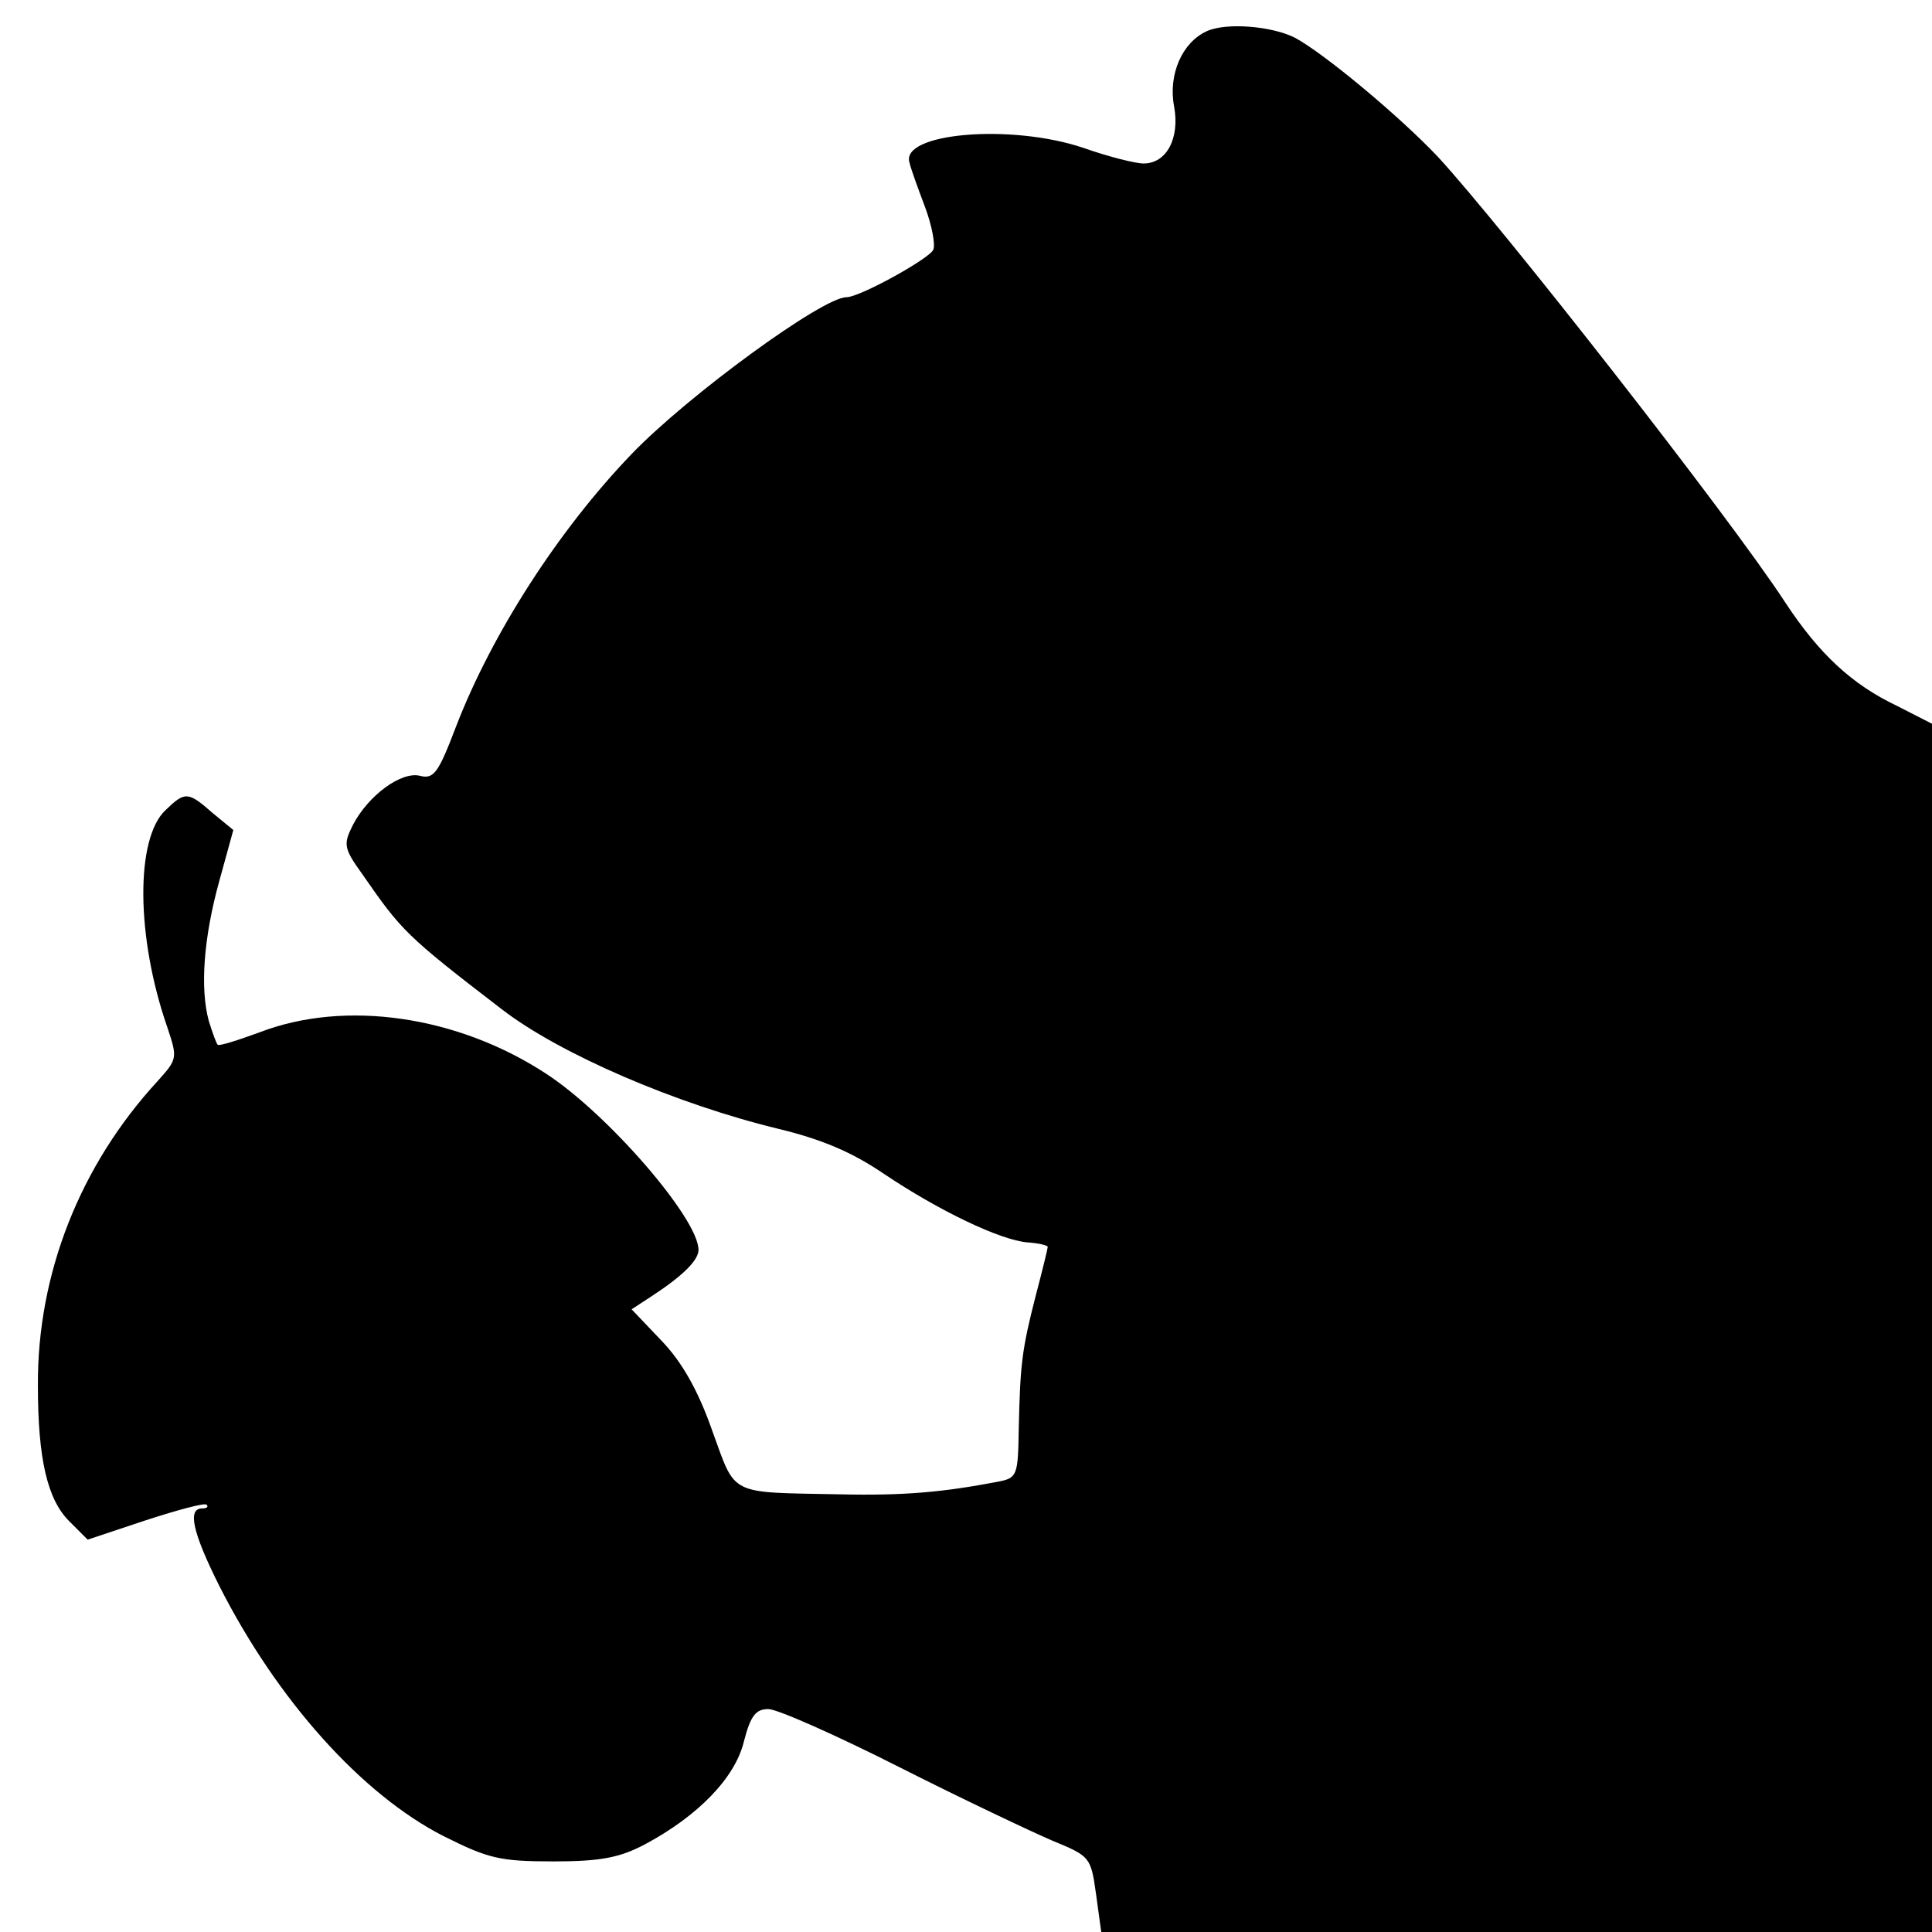 <?xml version="1.0" standalone="no"?>
<!DOCTYPE svg PUBLIC "-//W3C//DTD SVG 20010904//EN"
 "http://www.w3.org/TR/2001/REC-SVG-20010904/DTD/svg10.dtd">
<svg version="1.0" xmlns="http://www.w3.org/2000/svg"
 width="260pt" height="260pt" viewBox="0 0 260 260"
 preserveAspectRatio="xMidYMid meet">
<g transform="translate(0,260) scale(0.1,-0.1)"
fill="#000000" stroke="none">
<path d="M1624 2558 c-33 -15 -52 -58 -44 -101 8 -43 -10 -77 -41 -77 -11 0
-47 9 -81 21 -98 33 -247 20 -234 -20 2 -9 12 -36 21 -60 9 -24 14 -50 11 -57
-5 -12 -99 -64 -117 -64 -32 0 -213 -132 -289 -211 -99 -103 -188 -242 -236
-366 -24 -63 -30 -72 -49 -67 -25 6 -69 -26 -90 -66 -13 -26 -13 -31 13 -67
52 -75 58 -82 187 -181 79 -61 236 -128 372 -161 58 -14 99 -31 143 -61 73
-49 156 -89 193 -92 15 -1 27 -4 27 -6 0 -2 -7 -31 -16 -65 -19 -74 -21 -93
-23 -179 -1 -64 -2 -67 -28 -72 -73 -14 -126 -19 -213 -17 -152 3 -139 -3
-172 87 -19 54 -41 92 -68 120 l-40 42 26 17 c43 28 64 49 64 63 0 42 -122
183 -205 237 -119 78 -270 100 -385 56 -30 -11 -55 -19 -57 -17 -2 2 -7 16
-12 32 -12 44 -7 112 14 188 l19 69 -28 23 c-33 29 -37 29 -63 4 -41 -38 -40
-171 2 -292 14 -42 14 -43 -13 -73 -104 -113 -162 -259 -161 -410 0 -99 13
-153 42 -182 l25 -25 78 26 c43 14 80 24 82 21 3 -3 0 -5 -6 -5 -20 0 -13 -32
23 -104 78 -154 192 -281 302 -337 60 -30 75 -34 148 -34 63 0 89 5 123 23 71
38 121 89 133 138 9 35 16 44 33 44 12 0 91 -35 176 -78 85 -43 178 -87 206
-99 51 -21 52 -22 59 -72 l7 -51 559 0 559 0 0 813 0 813 -47 24 c-61 29 -105
70 -151 140 -75 115 -382 507 -467 599 -52 55 -153 139 -192 160 -31 16 -93
21 -119 9z"/>
</g>
</svg>
